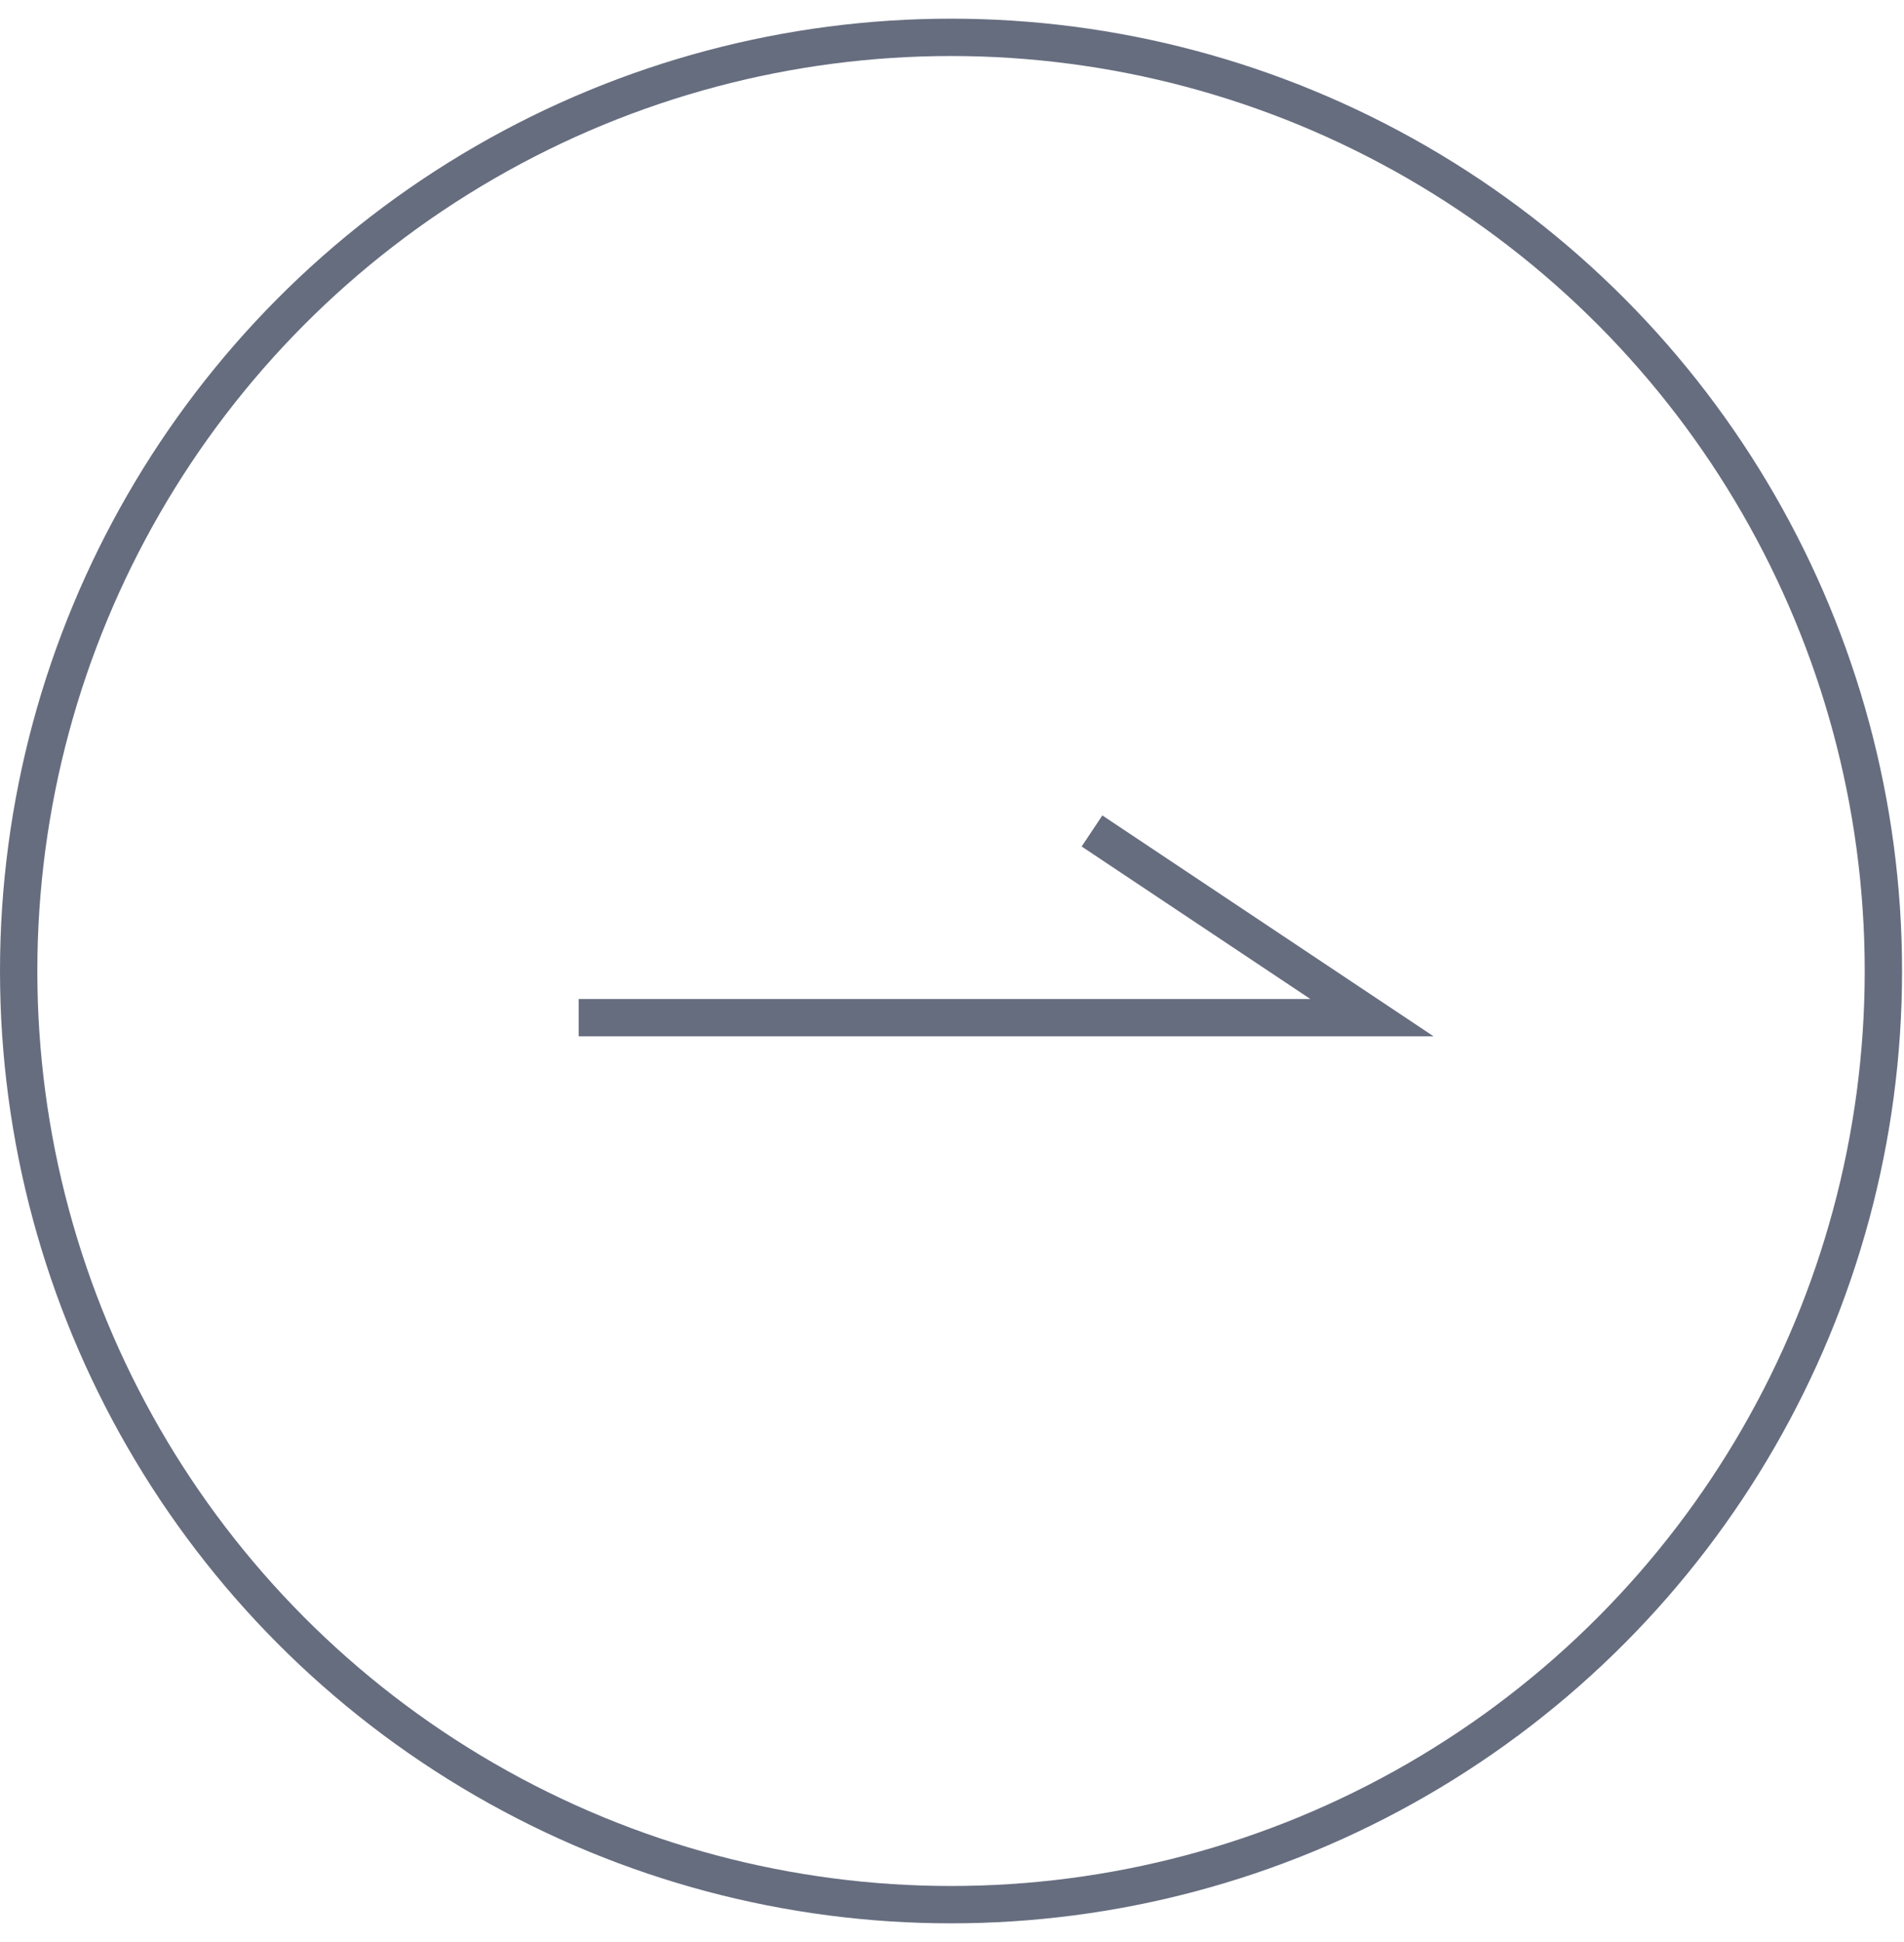 <svg width="51" height="52" viewBox="0 0 51 52" fill="none" xmlns="http://www.w3.org/2000/svg">
<path d="M15.5 27.25H36.75L29.25 22.25" stroke="#666D7F"/>
<ellipse cx="25.474" cy="26" rx="24.974" ry="25" stroke="#666D7F"/>
</svg>
